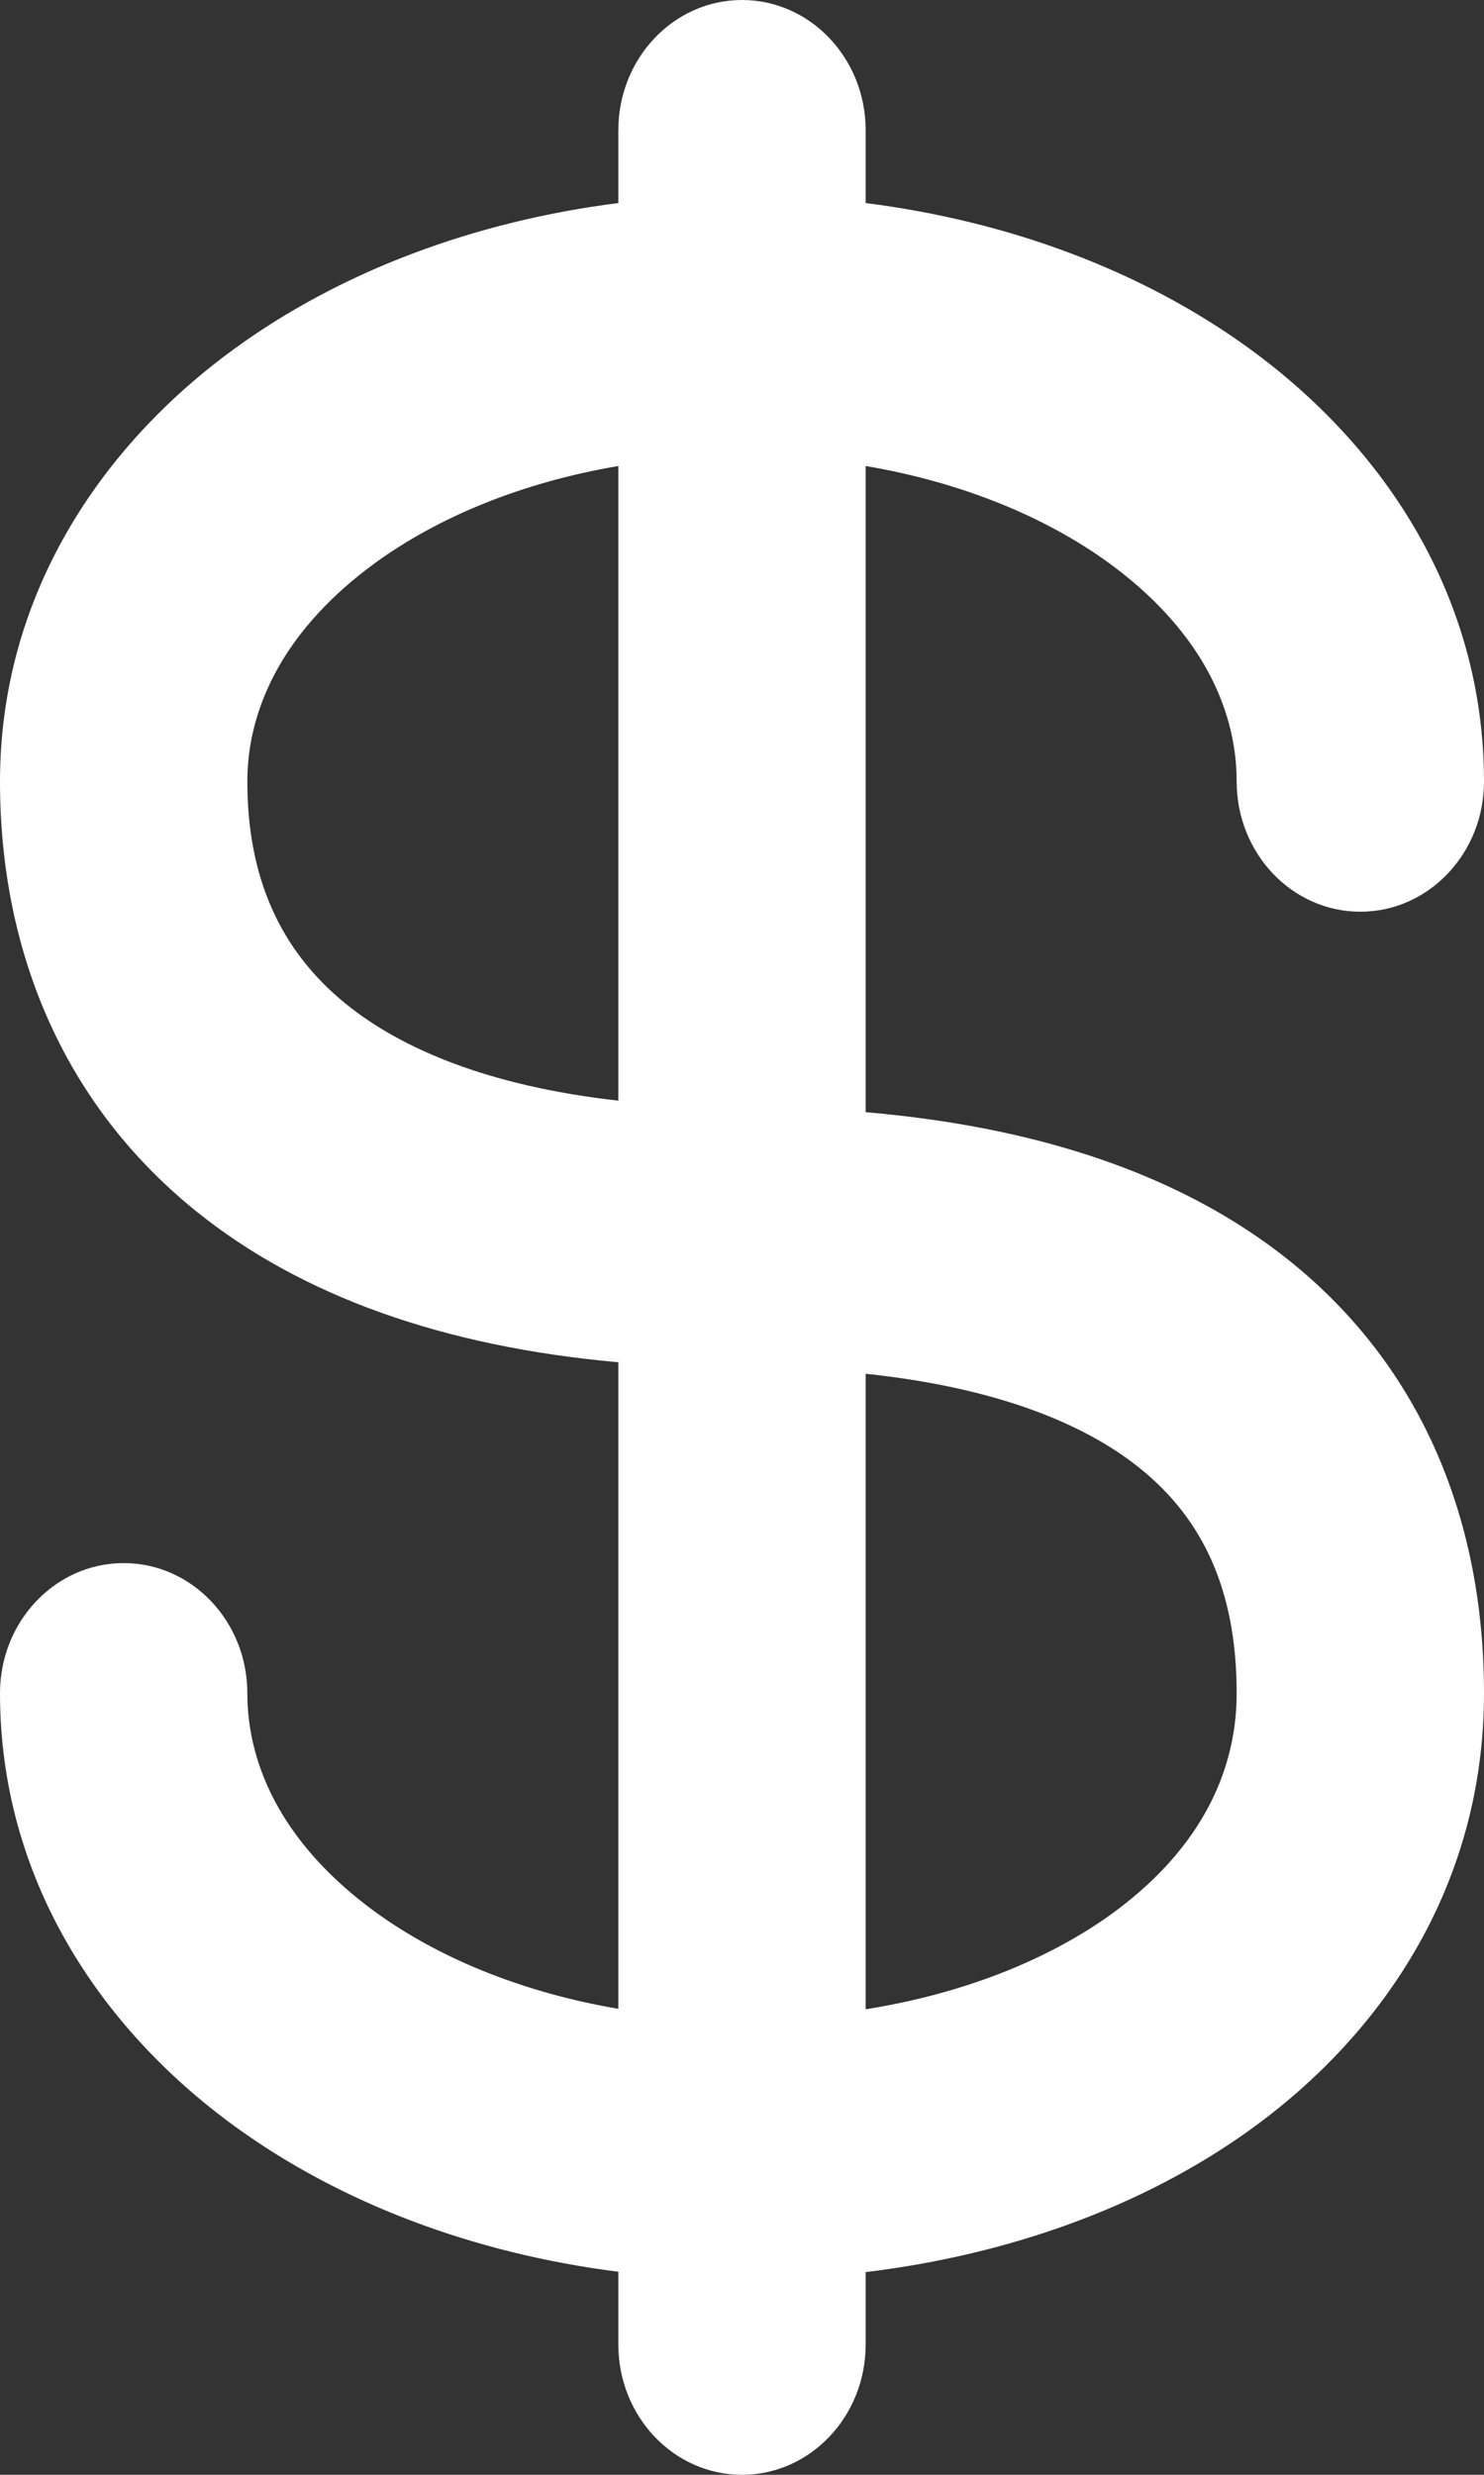<?xml version="1.0" encoding="utf-8"?>
<svg xmlns="http://www.w3.org/2000/svg" fill="none" height="100%" overflow="visible" preserveAspectRatio="none" style="display: block;" viewBox="0 0 12 20" width="100%">
<rect x="0" y="0" width="12" height="20" fill="#333333" stroke="none"/>
<path clip-rule="evenodd" d="M7 1.053C7 0.471 6.552 0 6 0C5.448 0 5 0.471 5 1.053V1.641C3.83 1.789 2.753 2.195 1.896 2.818C0.796 3.618 0 4.832 0 6.316C0 7.657 0.492 8.902 1.578 9.782C2.434 10.475 3.588 10.883 5 11.009V16.234C4.216 16.101 3.54 15.819 3.033 15.45C2.324 14.934 2 14.306 2 13.684C2 13.103 1.552 12.632 1 12.632C0.448 12.632 0 13.103 0 13.684C0 15.168 0.796 16.382 1.896 17.182C2.753 17.805 3.83 18.211 5 18.359V18.947C5 19.529 5.448 20 6 20C6.552 20 7 19.529 7 18.947V18.362C8.162 18.221 9.238 17.834 10.097 17.22C11.212 16.422 12 15.204 12 13.684C12 12.309 11.514 11.055 10.416 10.18C9.557 9.496 8.404 9.109 7 8.988V3.766C7.784 3.899 8.46 4.181 8.967 4.55C9.676 5.066 10 5.694 10 6.316C10 6.897 10.448 7.368 11 7.368C11.552 7.368 12 6.897 12 6.316C12 4.832 11.204 3.618 10.104 2.818C9.247 2.195 8.17 1.789 7 1.641V1.053ZM5 3.766C4.216 3.899 3.54 4.181 3.033 4.55C2.324 5.066 2 5.694 2 6.316C2 7.08 2.258 7.677 2.797 8.113C3.243 8.474 3.947 8.777 5 8.895V3.766ZM7 11.102V16.238C7.791 16.112 8.468 15.839 8.974 15.478C9.668 14.981 10 14.358 10 13.684C10 12.867 9.736 12.278 9.209 11.859C8.766 11.506 8.062 11.214 7 11.102Z" fill="white" fill-rule="evenodd" id="Vector"/>
</svg>